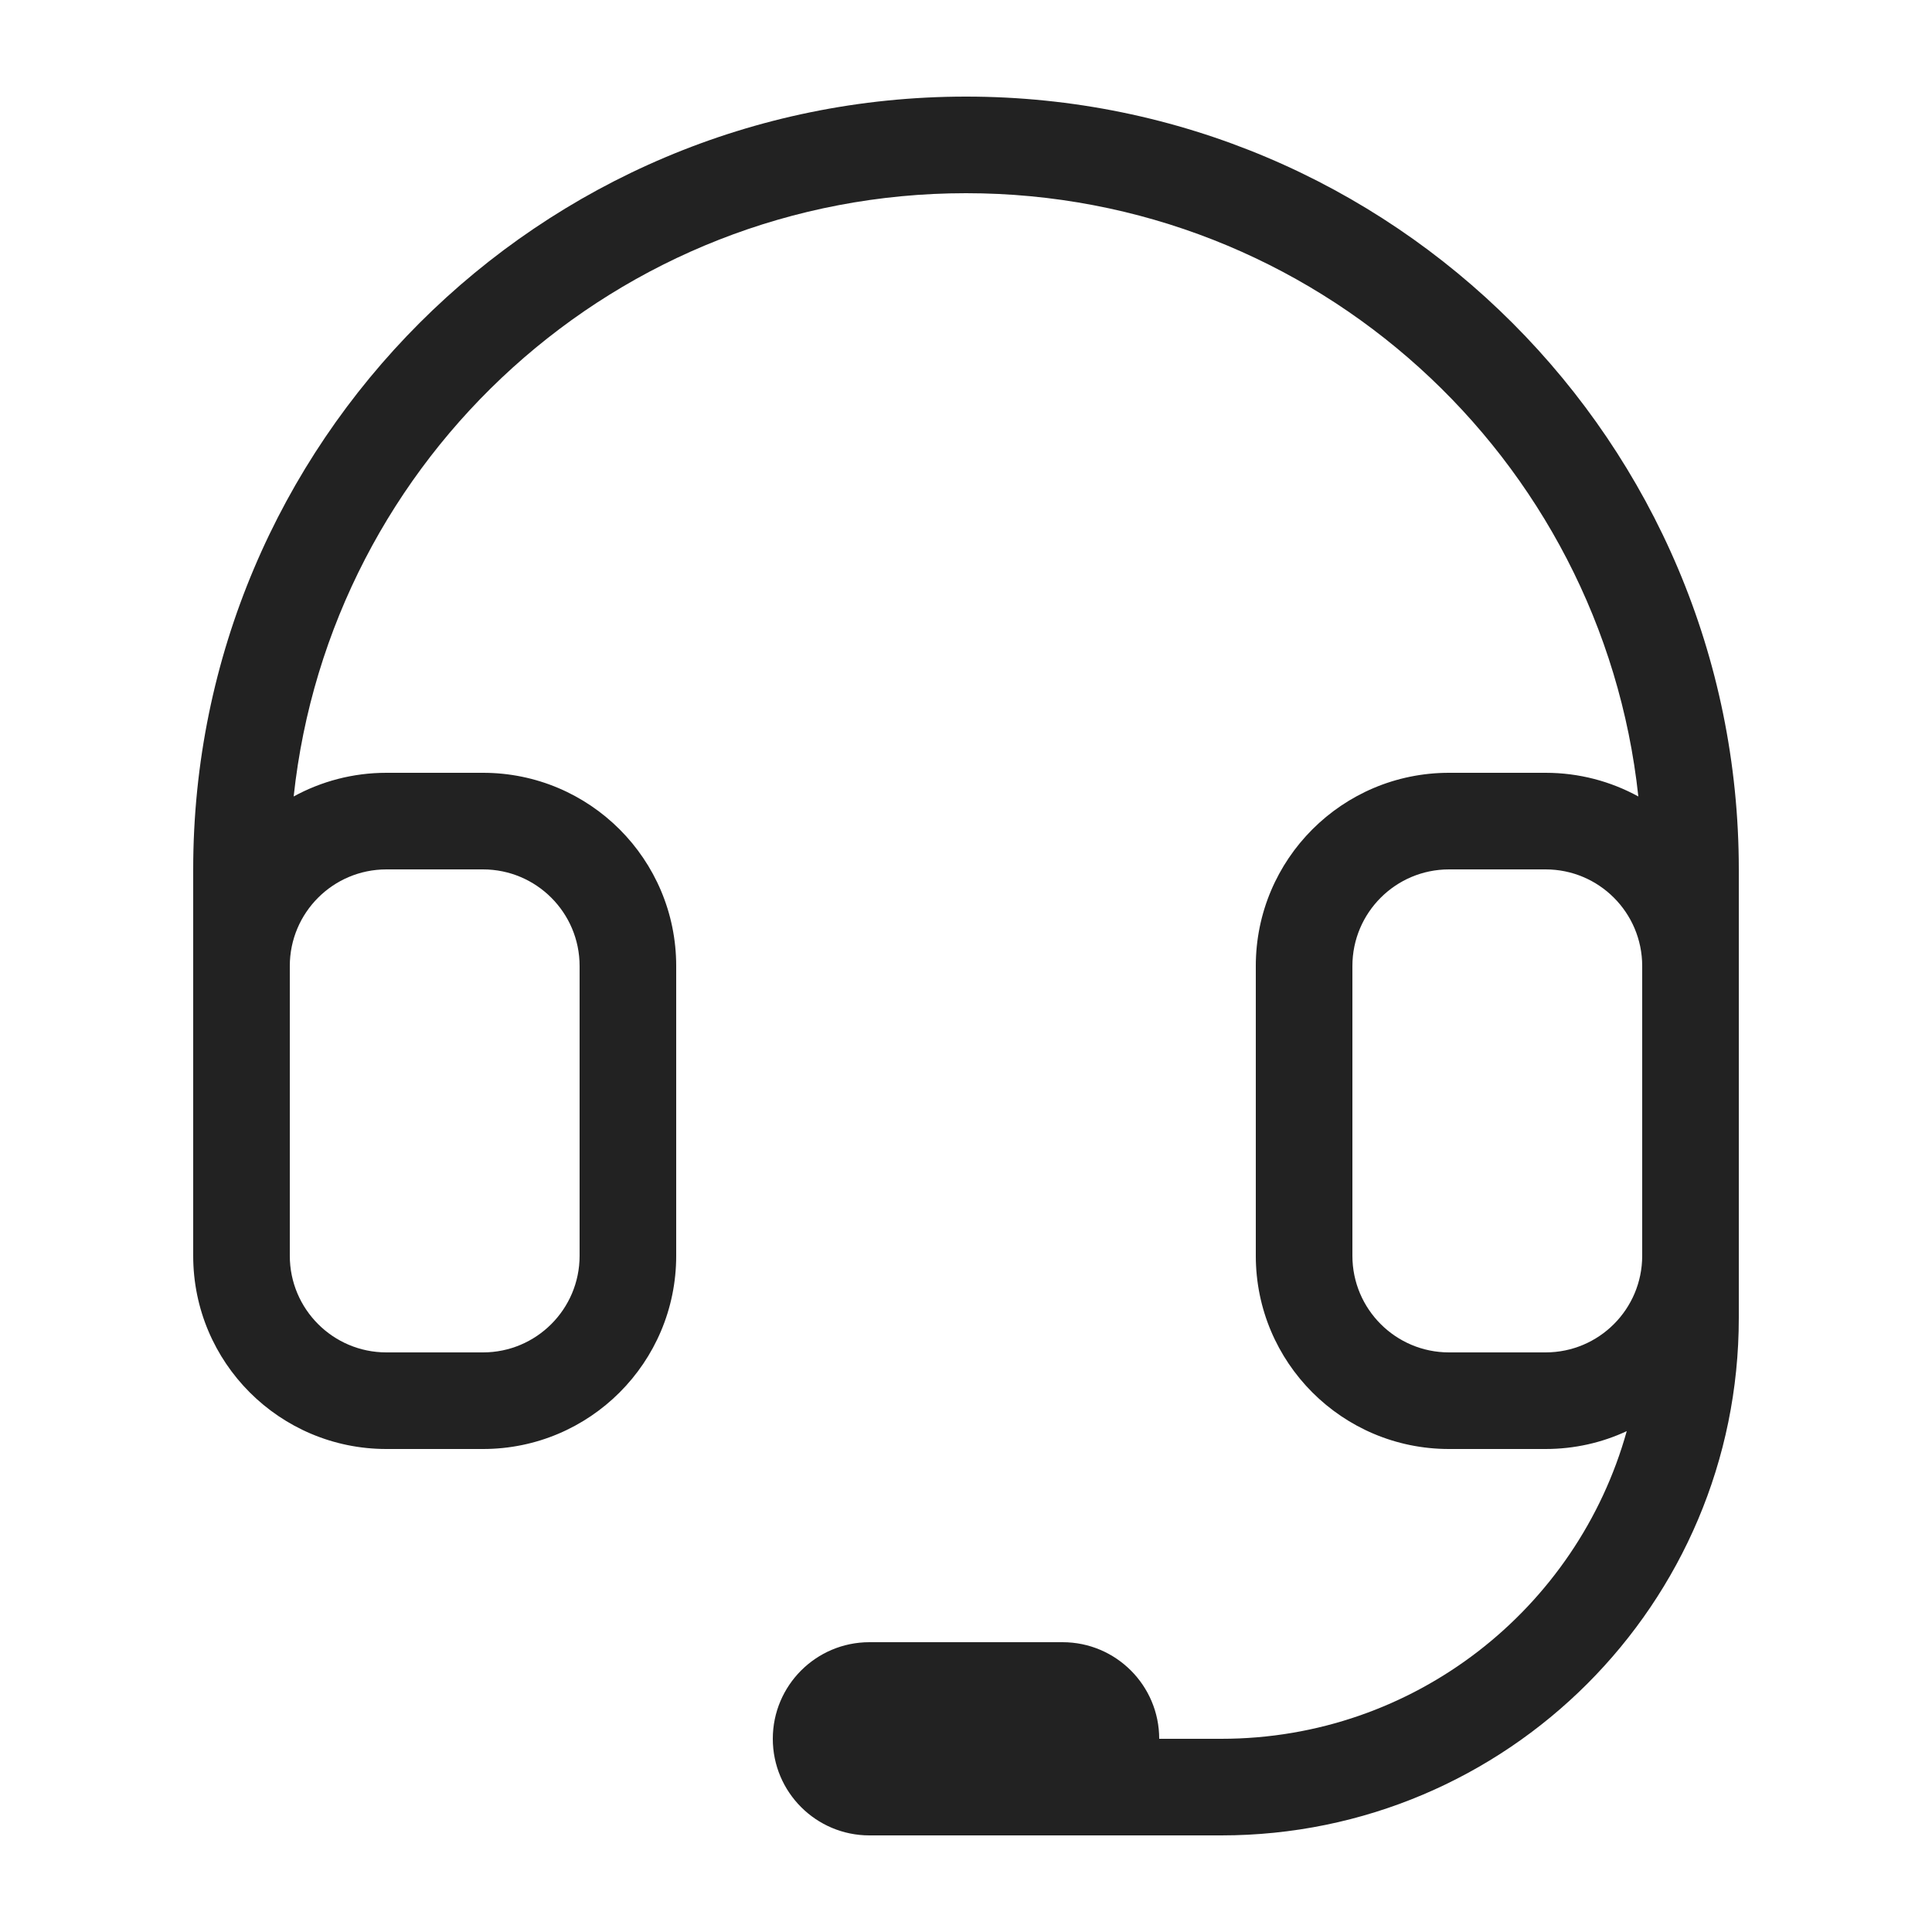 <svg width="20" height="20" viewBox="0 0 20 20" fill="none" xmlns="http://www.w3.org/2000/svg">
<path fill-rule="evenodd" clip-rule="evenodd" d="M10 1C5.582 1 2 4.582 2 9V13C2 14.105 2.895 15 4 15H5C6.105 15 7 14.105 7 13V10C7 8.895 6.105 8 5 8H4C3.652 8 3.325 8.089 3.04 8.245C3.417 4.734 6.389 2 10 2C13.611 2 16.583 4.734 16.96 8.245C16.675 8.089 16.348 8 16 8H15C13.895 8 13 8.895 13 10V13C13 14.105 13.895 15 15 15H16C16.3 15 16.585 14.934 16.84 14.815C16.328 16.652 14.643 18 12.643 18H12C12 17.448 11.552 17 11 17H9C8.448 17 8 17.448 8 18C8 18.552 8.448 19 9 19H12.643C15.601 19 18 16.602 18 13.643V9C18 4.582 14.418 1 10 1ZM16 9C16.552 9 16.999 9.447 17 9.999V13.001C16.999 13.553 16.552 14 16 14H15C14.448 14 14 13.552 14 13V10C14 9.448 14.448 9 15 9H16ZM3 10V13C3 13.552 3.448 14 4 14H5C5.552 14 6 13.552 6 13V10C6 9.448 5.552 9 5 9H4C3.448 9 3 9.448 3 10Z" fill="#222222"/>
</svg>
